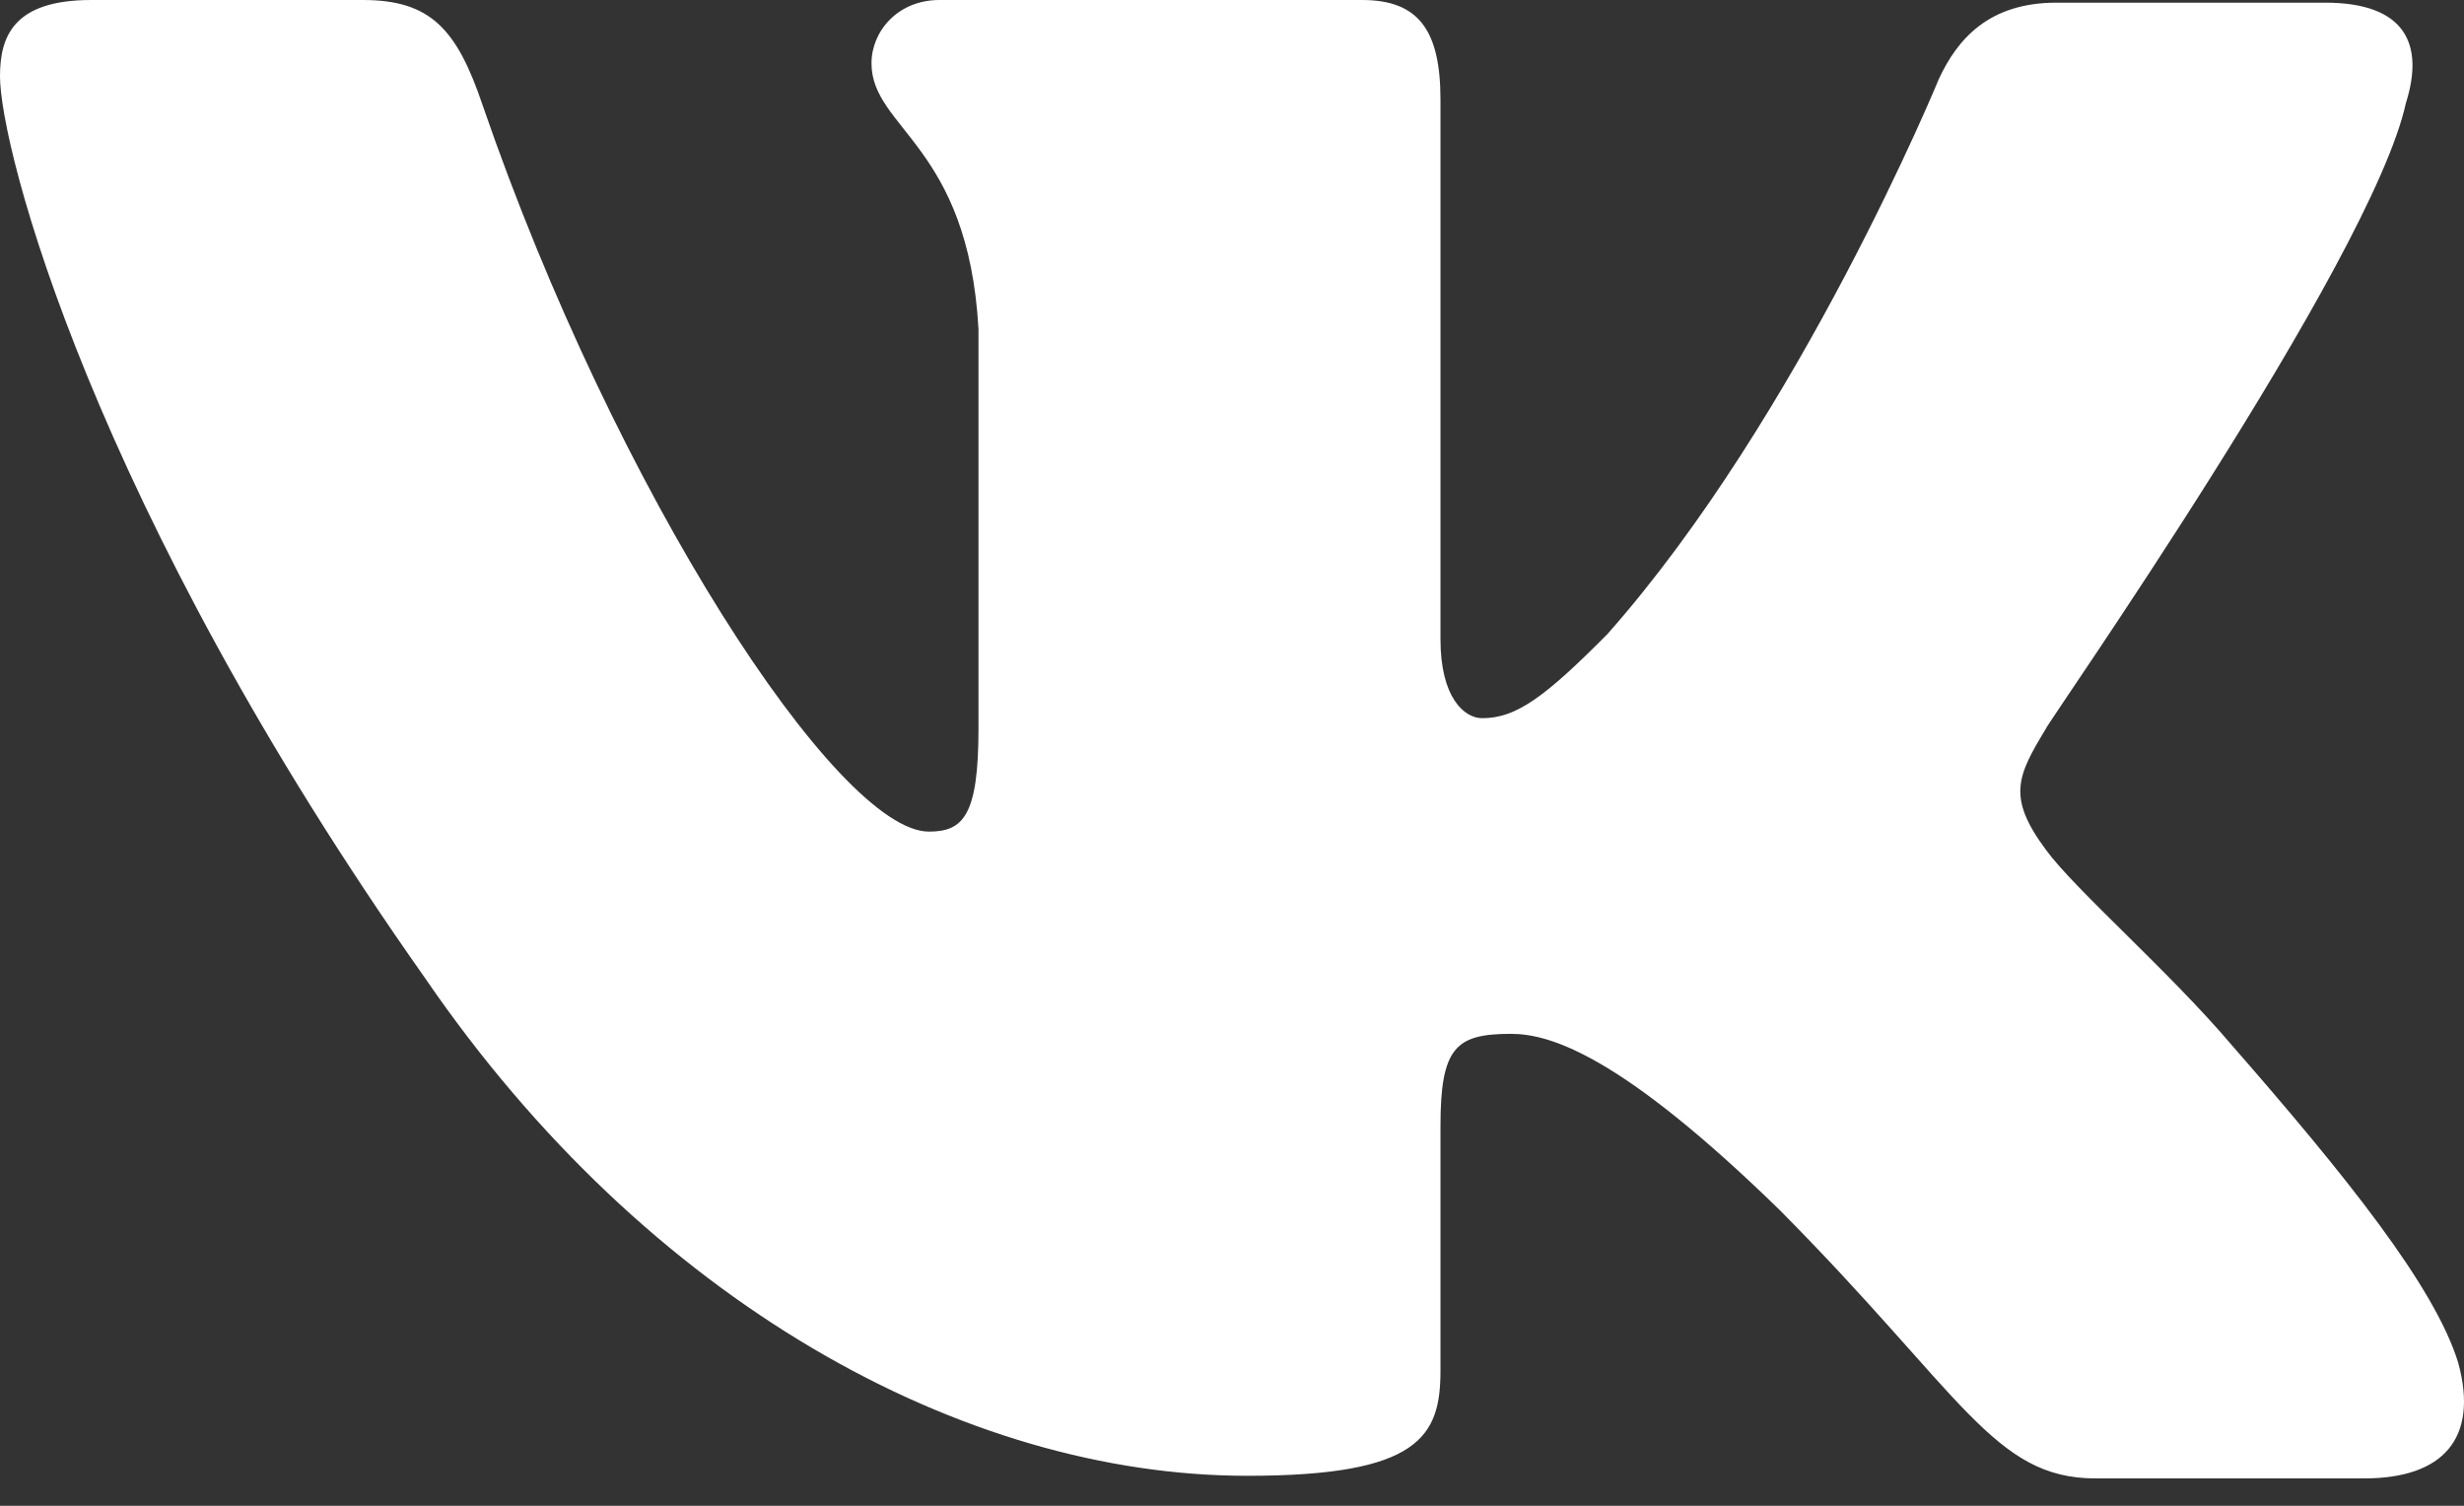 <?xml version="1.0" encoding="UTF-8"?> <svg xmlns="http://www.w3.org/2000/svg" width="36" height="22" viewBox="0 0 36 22" fill="none"><rect x="0" y="0" width="36" height="22" fill="#333333" stroke="none"/> <path fill-rule="evenodd" clip-rule="evenodd" d="M35.153 1.5C35.419 0.654 35.153 0.039 33.971 0.039H30.044C29.053 0.039 28.595 0.578 28.328 1.153C28.328 1.153 26.308 6.074 23.486 9.263C22.571 10.186 22.152 10.493 21.656 10.493C21.389 10.493 21.046 10.186 21.046 9.341V1.46C21.046 0.461 20.741 0 19.902 0H13.725C13.114 0 12.733 0.461 12.733 0.923C12.733 1.883 14.144 2.114 14.296 4.805V10.65C14.296 11.918 14.072 12.15 13.572 12.15C12.238 12.15 8.997 7.192 7.053 1.542C6.675 0.423 6.291 0 5.3 0H1.334C0.191 0 0 0.538 0 1.115C0 2.152 1.334 7.379 6.215 14.297C9.455 19.022 14.069 21.562 18.224 21.562C20.741 21.562 21.046 20.985 21.046 20.024V16.45C21.046 15.297 21.274 15.105 22.076 15.105C22.647 15.105 23.677 15.412 26.003 17.68C28.671 20.37 29.128 21.6 30.616 21.6H34.543C35.687 21.6 36.221 21.023 35.915 19.909C35.572 18.794 34.276 17.18 32.598 15.259C31.683 14.183 30.311 12.992 29.891 12.415C29.32 11.646 29.472 11.338 29.891 10.647C29.853 10.647 34.657 3.806 35.153 1.497" fill="white"></path> </svg> 